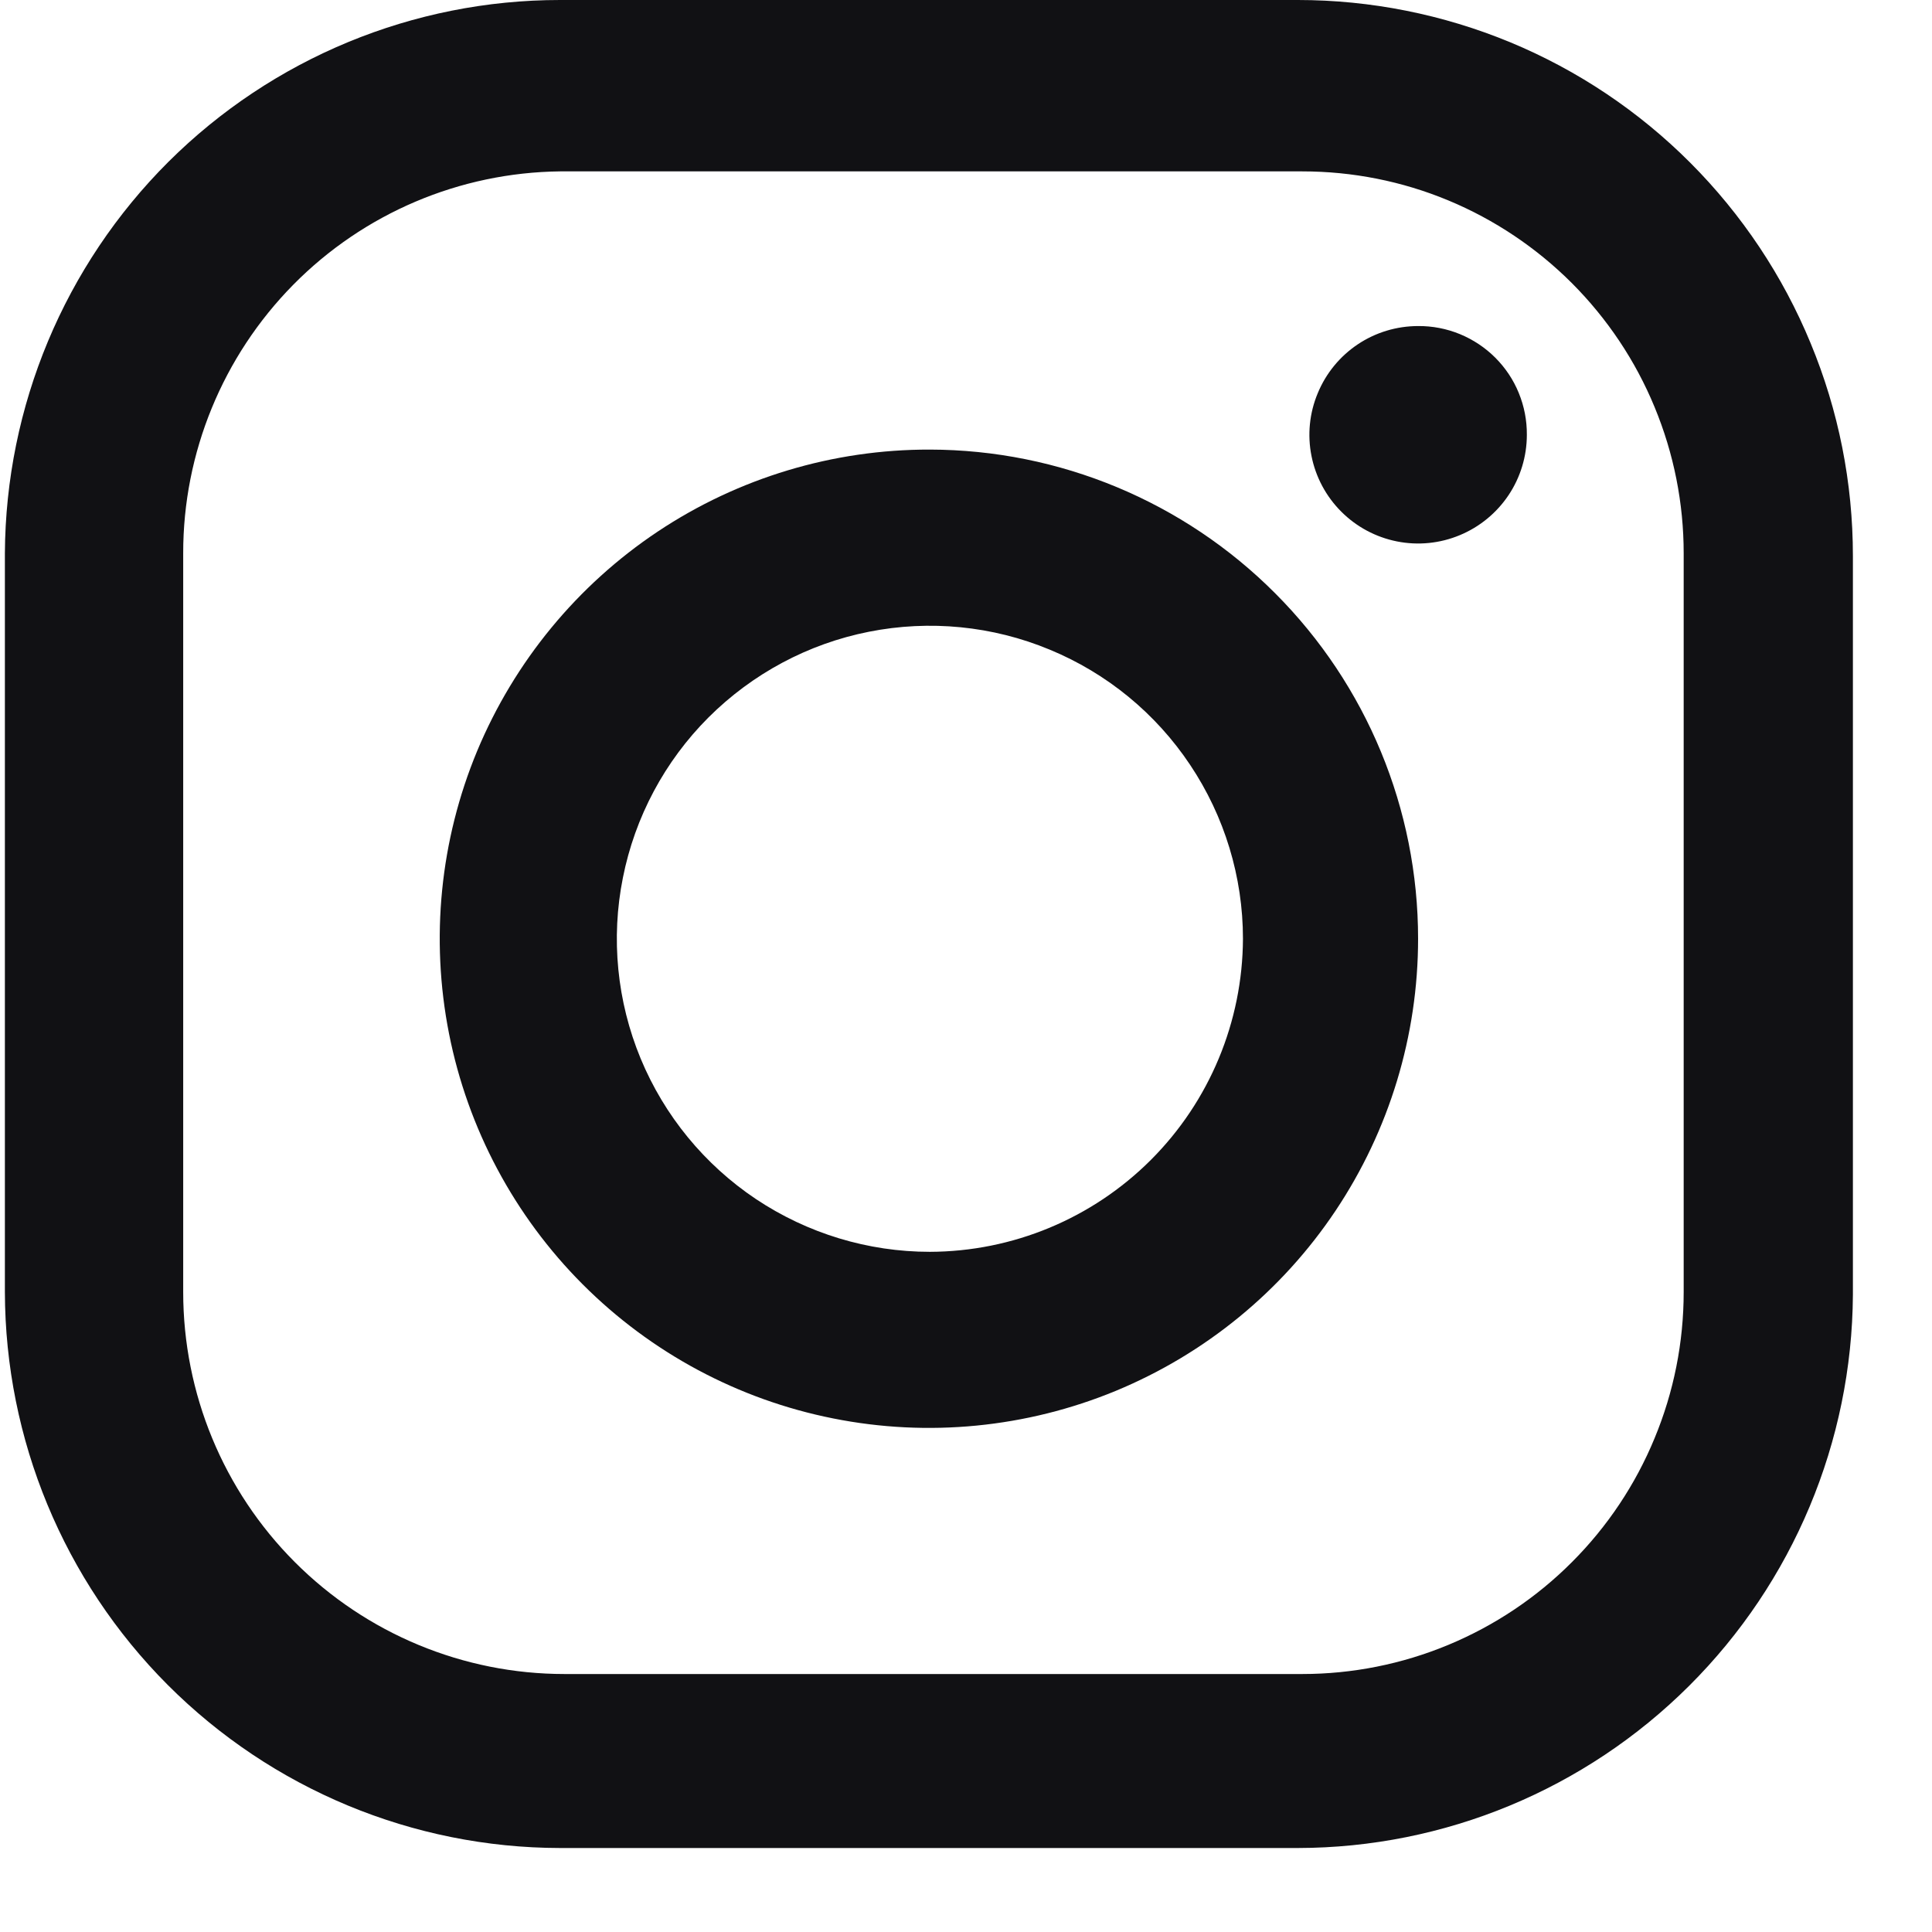 <svg width="17" height="17" viewBox="0 0 17 17" fill="none" xmlns="http://www.w3.org/2000/svg">
<path d="M12.479 2.869C12.289 2.869 12.104 2.925 11.947 3.03C11.79 3.135 11.667 3.285 11.595 3.46C11.522 3.634 11.503 3.827 11.54 4.012C11.577 4.198 11.668 4.368 11.802 4.502C11.936 4.636 12.106 4.727 12.292 4.764C12.477 4.801 12.67 4.782 12.845 4.709C13.019 4.637 13.169 4.514 13.274 4.357C13.379 4.2 13.435 4.015 13.435 3.826C13.436 3.7 13.412 3.575 13.364 3.458C13.317 3.342 13.246 3.236 13.157 3.147C13.068 3.058 12.962 2.988 12.846 2.94C12.729 2.892 12.604 2.868 12.479 2.869Z" fill="#111114"/>
<path d="M8.182 3.956C7.33 3.954 6.497 4.205 5.788 4.677C5.08 5.149 4.527 5.821 4.199 6.607C3.872 7.394 3.786 8.259 3.951 9.095C4.116 9.93 4.525 10.698 5.127 11.301C5.729 11.904 6.496 12.315 7.331 12.481C8.166 12.648 9.032 12.563 9.819 12.238C10.606 11.912 11.279 11.361 11.752 10.653C12.225 9.945 12.478 9.112 12.478 8.26C12.478 7.12 12.026 6.027 11.22 5.22C10.415 4.413 9.322 3.958 8.182 3.956ZM8.182 11.015C7.637 11.015 7.105 10.853 6.652 10.551C6.199 10.248 5.846 9.818 5.637 9.314C5.429 8.811 5.374 8.257 5.481 7.723C5.587 7.189 5.849 6.698 6.234 6.313C6.62 5.928 7.11 5.665 7.645 5.559C8.179 5.453 8.733 5.507 9.236 5.716C9.74 5.924 10.17 6.277 10.472 6.73C10.775 7.183 10.937 7.716 10.937 8.26C10.934 8.99 10.643 9.69 10.127 10.206C9.611 10.722 8.912 11.013 8.182 11.015Z" fill="#111114"/>
<path d="M11.42 16.261H4.928C3.633 16.259 2.392 15.743 1.476 14.826C0.561 13.909 0.046 12.666 0.043 11.369L0.043 4.868C0.05 3.575 0.567 2.337 1.482 1.424C2.398 0.512 3.637 -1.4994e-05 4.928 3.29248e-10H11.42C12.061 3.29237e-10 12.696 0.127 13.289 0.372C13.882 0.618 14.42 0.978 14.874 1.433C15.327 1.887 15.687 2.426 15.932 3.02C16.178 3.613 16.304 4.249 16.304 4.892V11.393C16.296 12.685 15.778 13.922 14.863 14.834C13.948 15.746 12.711 16.259 11.42 16.261ZM4.928 1.508C4.045 1.518 3.201 1.876 2.58 2.506C1.96 3.135 1.611 3.984 1.612 4.868V11.369C1.612 12.261 1.965 13.115 2.594 13.745C3.224 14.376 4.077 14.73 4.967 14.73H11.459C11.9 14.73 12.336 14.643 12.743 14.474C13.15 14.305 13.52 14.058 13.832 13.745C14.143 13.434 14.391 13.063 14.559 12.655C14.728 12.248 14.815 11.811 14.815 11.369V4.868C14.815 4.427 14.728 3.99 14.559 3.582C14.391 3.174 14.143 2.804 13.832 2.492C13.52 2.18 13.15 1.932 12.743 1.763C12.336 1.594 11.9 1.508 11.459 1.508H4.928Z" fill="#111114"/>
</svg>
